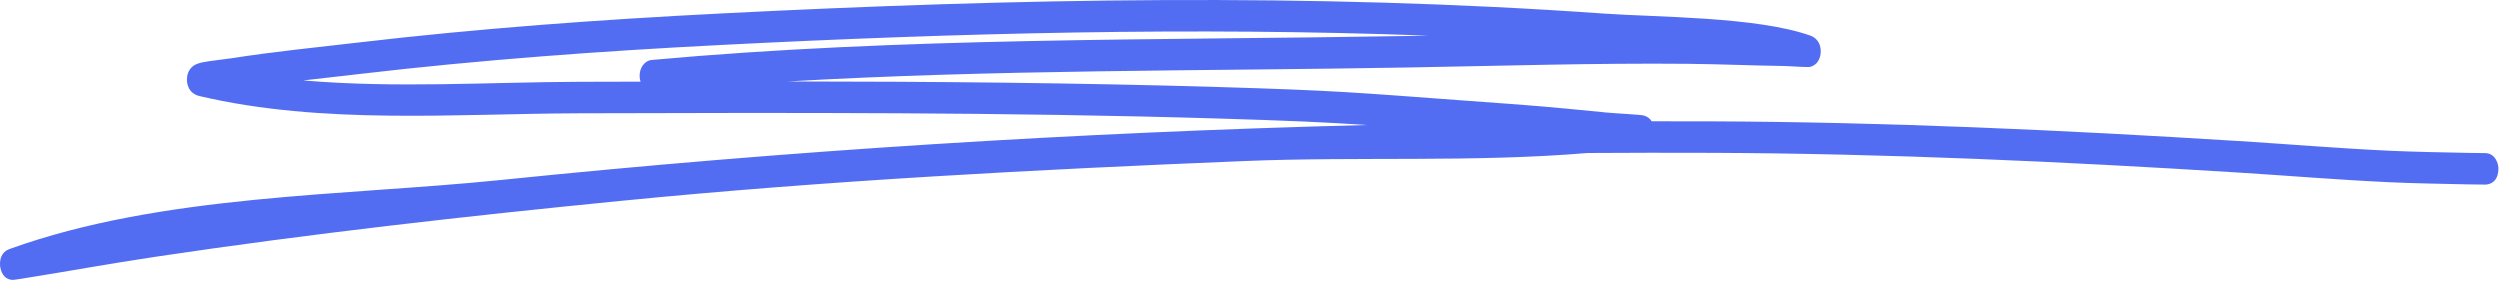 <?xml version="1.0" encoding="UTF-8"?> <svg xmlns="http://www.w3.org/2000/svg" width="292" height="33" viewBox="0 0 292 33" fill="none"> <path fill-rule="evenodd" clip-rule="evenodd" d="M159.628 14.602C125.899 15.457 92.17 17.571 58.583 21.014C40.238 22.894 18.932 22.669 1.135 29.077C-0.268 29.583 0.012 31.123 0.043 31.274C0.104 31.592 0.361 32.644 1.483 32.695C1.571 32.699 2.173 32.608 2.406 32.571C7.647 31.743 12.872 30.778 18.116 29.997C36.231 27.289 54.392 25.248 72.584 23.455C96.733 21.074 121.084 19.801 145.298 18.812C158.556 18.265 172.128 18.987 185.432 17.87C190.304 17.838 195.185 17.833 200.065 17.852C220.471 17.939 240.854 18.868 261.233 20.141C267.783 20.55 272.786 20.991 279.206 21.29C281.647 21.405 285.519 21.483 288.208 21.534C288.599 21.543 289.58 21.552 290.005 21.557C290.063 21.566 290.12 21.566 290.177 21.566C290.384 21.561 290.488 21.547 290.507 21.543C291.966 21.285 291.832 19.64 291.79 19.383C291.782 19.327 291.568 17.934 290.319 17.884C290.131 17.875 288.779 17.866 288.258 17.856C285.588 17.806 281.746 17.728 279.325 17.617C272.92 17.319 267.929 16.877 261.39 16.468C240.965 15.195 220.532 14.262 200.076 14.174C197.686 14.165 195.299 14.161 192.917 14.165C192.741 13.889 192.469 13.636 192.036 13.503C191.641 13.379 188.807 13.26 187.711 13.149C179.797 12.372 180.03 12.405 171.32 11.766C158.127 10.796 156.119 10.575 142.402 10.166C125.612 9.665 108.818 9.527 92.025 9.513C116.143 8.116 140.421 8.304 164.505 7.881C175.395 7.693 186.282 7.353 197.173 7.454C200.911 7.491 204.646 7.656 208.385 7.711C209.159 7.725 211.147 7.886 211.434 7.808C212.384 7.555 212.587 6.705 212.645 6.291C212.675 6.052 212.813 4.636 211.4 4.14C205.091 1.933 193.449 2.02 187.32 1.584C152.997 -0.853 118.606 -0.172 84.268 1.57C70.09 2.287 55.959 3.312 41.839 4.967C36.901 5.542 31.952 6.033 27.034 6.806C26.237 6.93 24.44 7.109 23.571 7.297C23.123 7.399 22.805 7.546 22.655 7.642C21.958 8.116 21.839 8.814 21.835 9.283C21.832 9.623 21.904 10.897 23.314 11.223C37.652 14.593 53.251 13.278 67.665 13.232C92.553 13.159 117.445 13.099 142.325 13.843C150.741 14.096 154.733 14.275 159.628 14.602ZM166.796 4.163C139.337 3.137 111.848 3.85 84.394 5.243C70.274 5.96 56.2 6.98 42.138 8.626C39.897 8.888 37.66 9.132 35.423 9.394C46.16 10.318 57.227 9.591 67.658 9.555L74.817 9.536C74.76 9.361 74.722 9.173 74.71 8.98C74.645 7.969 75.277 7.081 76.12 7.003C105.432 4.333 135.089 4.719 164.463 4.204C165.24 4.19 166.018 4.176 166.796 4.163Z" fill="#536DF2"></path> </svg> 